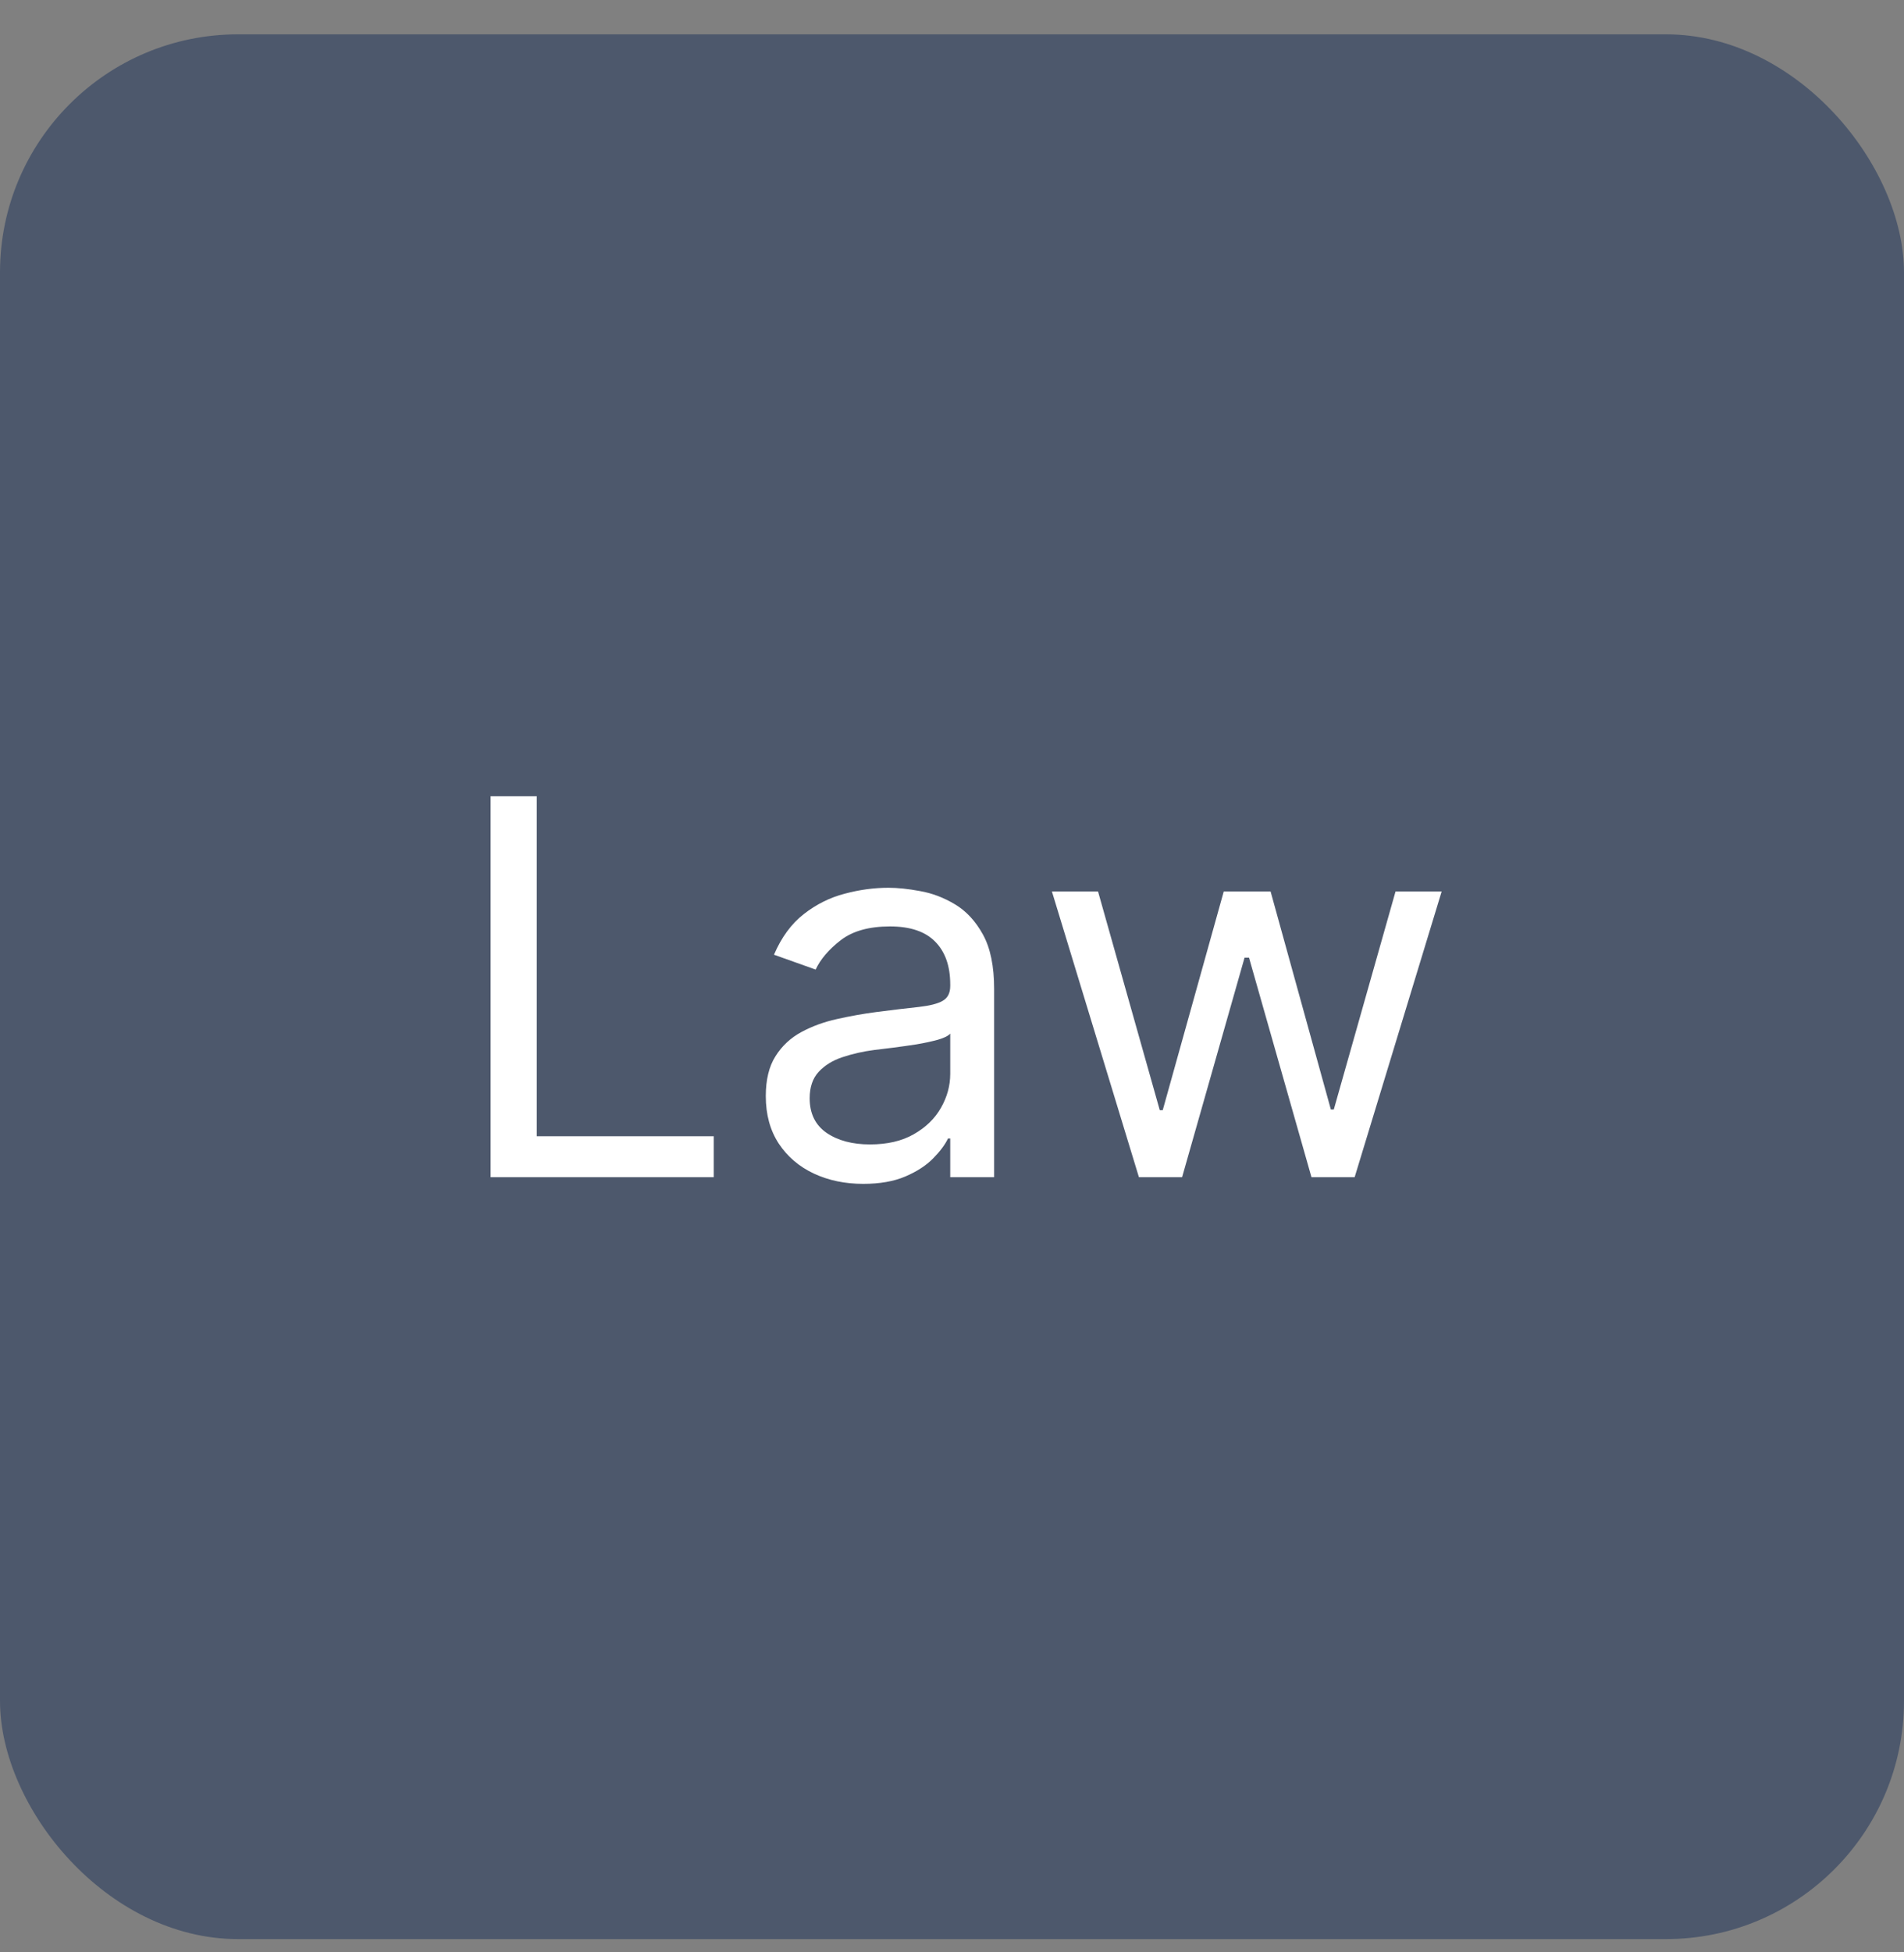 <svg width="40" height="41" viewBox="0 0 40 41" fill="none" xmlns="http://www.w3.org/2000/svg">
<rect x="0" y="0" width="40" height="41" fill="#808080" stroke="none"/>
<rect y="0.721" width="40" height="40" rx="5" fill="#4D586C"/>
<path d="M10.307 24.721V16.721H11.276V23.861H14.995V24.721H10.307ZM18.135 24.861C17.755 24.861 17.41 24.79 17.1 24.646C16.79 24.501 16.544 24.291 16.362 24.018C16.18 23.741 16.088 23.408 16.088 23.018C16.088 22.674 16.156 22.395 16.291 22.182C16.427 21.965 16.608 21.796 16.834 21.674C17.061 21.551 17.311 21.46 17.584 21.4C17.86 21.338 18.138 21.288 18.416 21.252C18.781 21.205 19.077 21.17 19.303 21.146C19.532 21.12 19.699 21.078 19.803 21.018C19.91 20.958 19.963 20.854 19.963 20.705V20.674C19.963 20.288 19.858 19.989 19.647 19.775C19.439 19.562 19.122 19.455 18.698 19.455C18.258 19.455 17.913 19.551 17.663 19.744C17.413 19.937 17.237 20.143 17.135 20.361L16.26 20.049C16.416 19.684 16.625 19.4 16.885 19.197C17.148 18.991 17.435 18.848 17.745 18.768C18.057 18.684 18.364 18.643 18.666 18.643C18.859 18.643 19.081 18.666 19.331 18.713C19.583 18.757 19.827 18.85 20.061 18.99C20.298 19.131 20.495 19.343 20.651 19.627C20.807 19.911 20.885 20.291 20.885 20.768V24.721H19.963V23.908H19.916C19.854 24.038 19.75 24.178 19.604 24.326C19.458 24.475 19.264 24.601 19.022 24.705C18.78 24.809 18.484 24.861 18.135 24.861ZM18.276 24.033C18.64 24.033 18.948 23.962 19.198 23.818C19.45 23.675 19.64 23.49 19.768 23.264C19.898 23.037 19.963 22.799 19.963 22.549V21.705C19.924 21.752 19.838 21.795 19.706 21.834C19.575 21.87 19.424 21.903 19.252 21.932C19.083 21.958 18.918 21.981 18.756 22.002C18.598 22.02 18.469 22.036 18.37 22.049C18.13 22.08 17.906 22.131 17.698 22.201C17.492 22.269 17.325 22.372 17.198 22.51C17.073 22.645 17.01 22.83 17.01 23.064C17.01 23.385 17.129 23.627 17.366 23.791C17.605 23.953 17.909 24.033 18.276 24.033ZM23.927 24.721L22.099 18.721H23.068L24.365 23.314H24.427L25.709 18.721H26.693L27.959 23.299H28.021L29.318 18.721H30.287L28.459 24.721H27.552L26.24 20.111H26.146L24.834 24.721H23.927Z" fill="white"/>
</svg>
